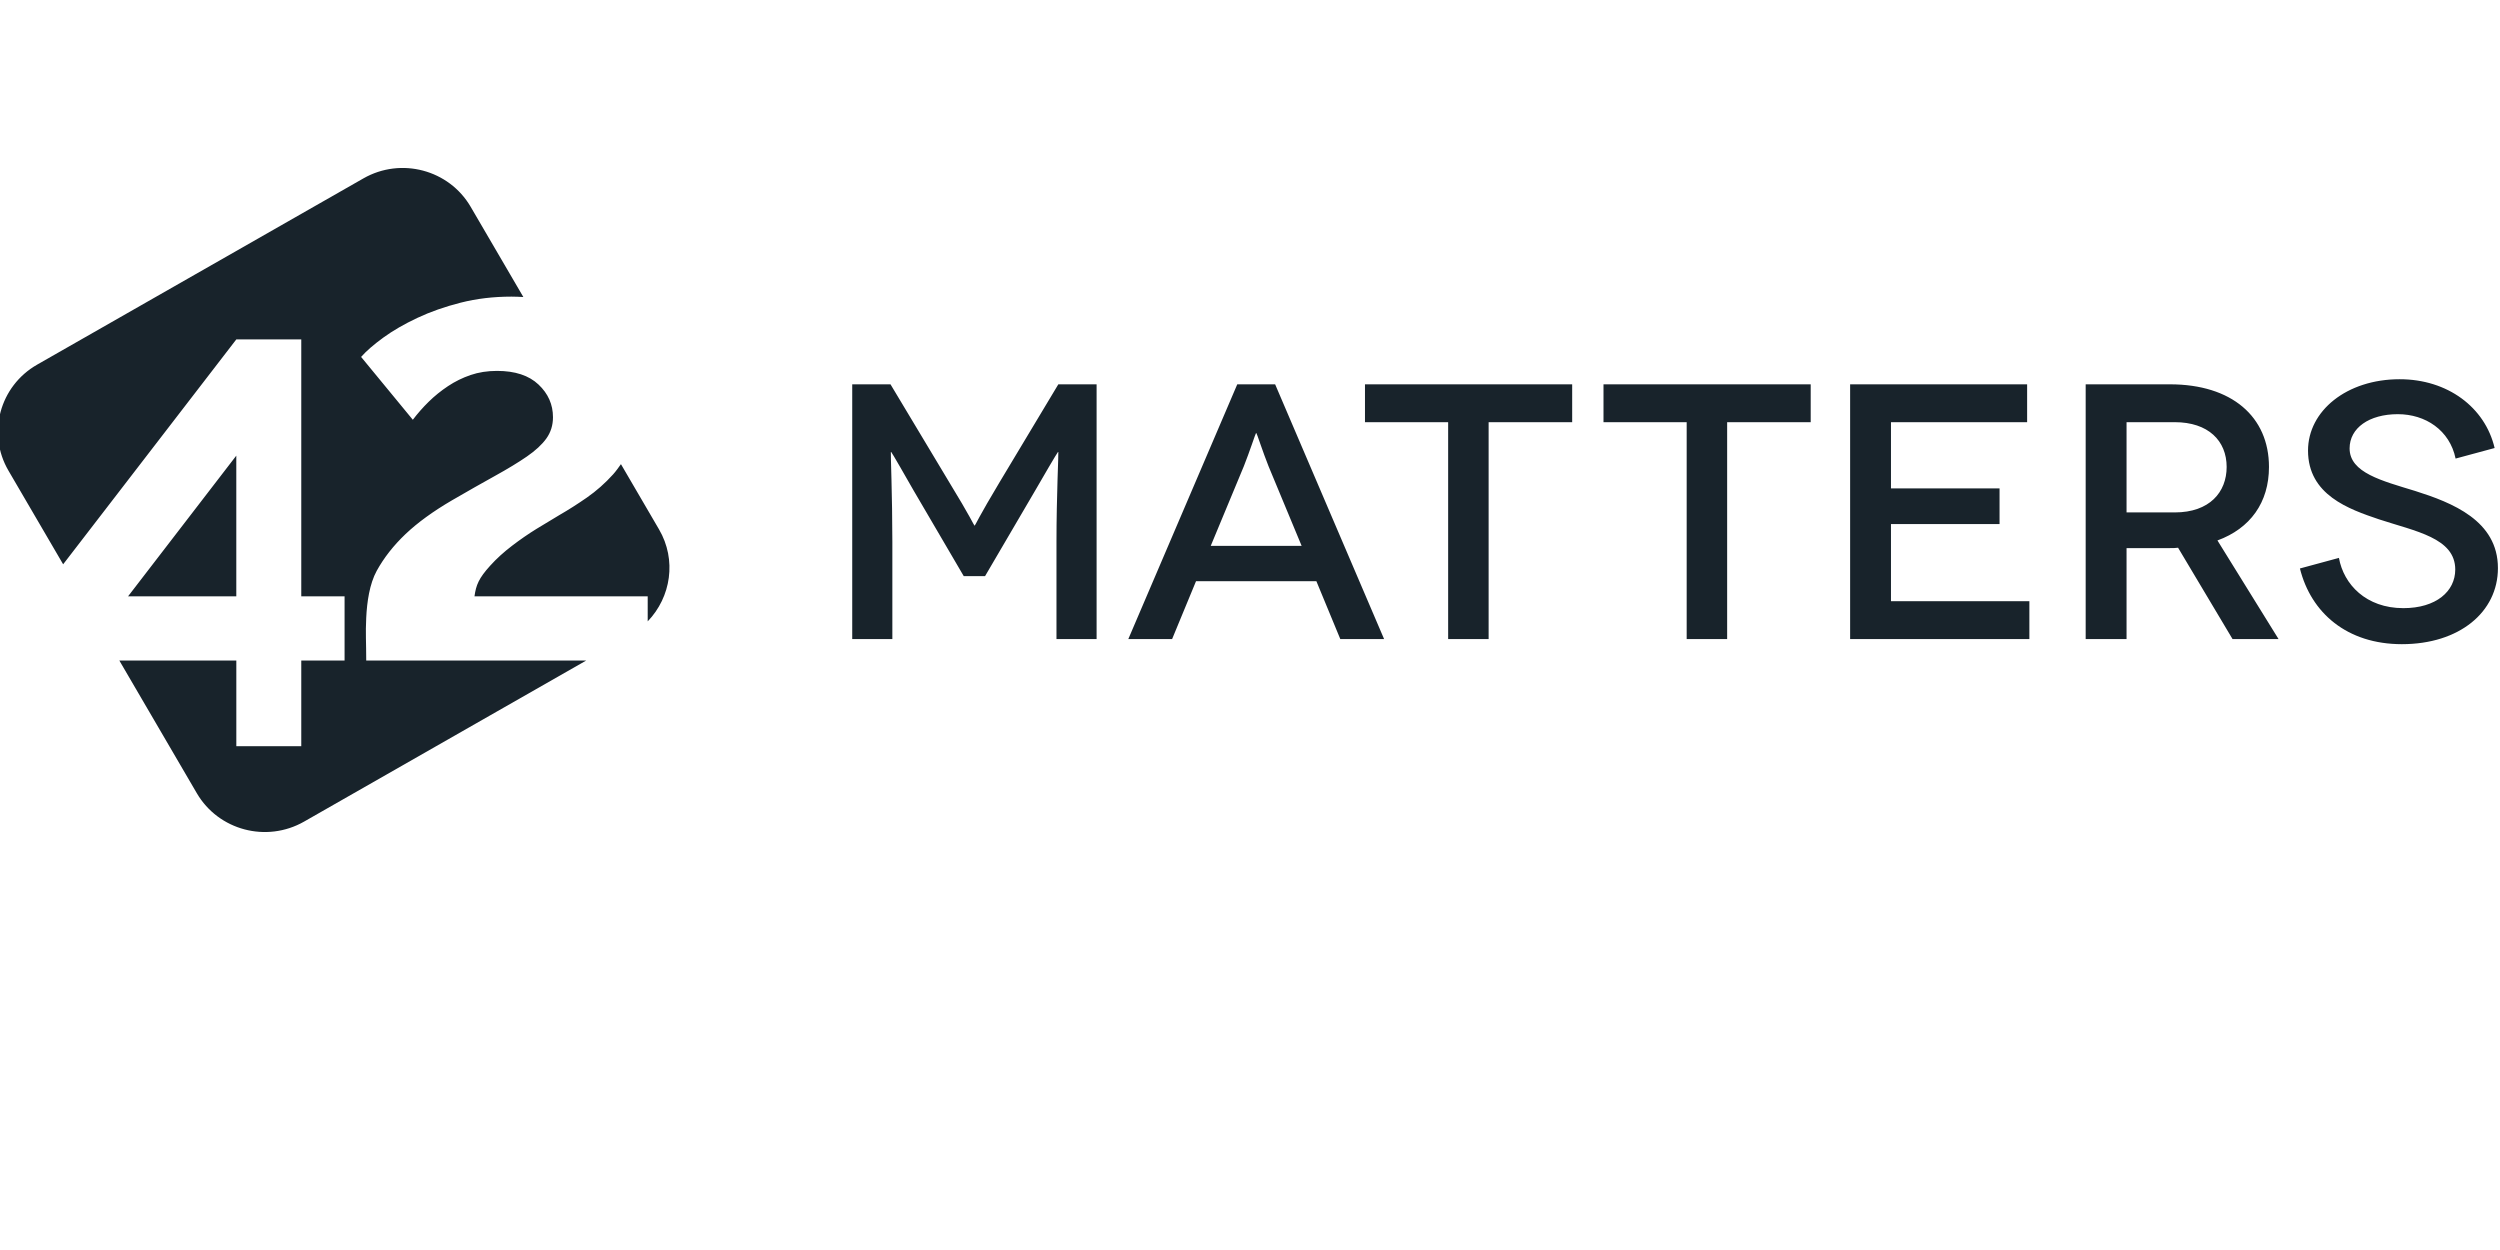 <svg width="100" height="50" viewBox="0 0 100 50" fill="none" xmlns="http://www.w3.org/2000/svg">
<g clip-path="url(#clip0_243_1571)">
<path d="M21.072 18.263C20.727 18.5 20.302 18.758 19.797 19.037C19.292 19.316 18.718 19.643 18.077 20.014C17.323 20.455 16.706 20.903 16.224 21.36C15.743 21.817 15.358 22.308 15.069 22.832C14.781 23.357 14.679 24.082 14.649 24.709C14.617 25.354 14.649 25.661 14.649 26.422H23.447L12.162 32.865C10.66 33.722 8.74 33.213 7.873 31.729L4.774 26.422H9.453V29.848H12.051V26.422H13.783V23.854H12.051V13.577H9.452L2.526 22.572L0.338 18.825C-0.529 17.34 -0.014 15.442 1.487 14.585L14.538 7.135C16.04 6.278 17.959 6.787 18.826 8.271L20.934 11.881C20.778 11.873 20.622 11.865 20.458 11.865C19.737 11.865 19.059 11.946 18.426 12.107C17.792 12.268 17.215 12.471 16.694 12.716C16.172 12.962 15.719 13.223 15.334 13.503C14.949 13.783 14.652 14.041 14.444 14.277L16.513 16.791C16.706 16.537 16.918 16.295 17.151 16.067C17.383 15.839 17.64 15.632 17.921 15.445C18.201 15.259 18.502 15.111 18.823 15.001C19.143 14.891 19.496 14.836 19.881 14.836C20.603 14.836 21.156 15.018 21.541 15.382C21.927 15.746 22.119 16.182 22.119 16.689C22.119 17.011 22.03 17.294 21.854 17.54C21.678 17.785 21.417 18.026 21.072 18.263ZM9.452 23.854H5.122L9.452 18.226V23.854ZM25.908 23.854H18.979C19.043 23.398 19.151 23.132 19.605 22.63C19.867 22.339 20.162 22.075 20.483 21.83C20.804 21.584 21.129 21.36 21.457 21.157C21.786 20.954 22.095 20.768 22.383 20.598C22.736 20.395 23.101 20.163 23.478 19.901C23.855 19.638 24.204 19.33 24.525 18.974C24.639 18.847 24.738 18.706 24.838 18.566L26.361 21.175C27.074 22.394 26.842 23.884 25.908 24.855V23.854ZM42.259 21.676C42.259 19.827 42.348 18.081 42.333 18.081H42.318C42.304 18.081 41.671 19.158 41.406 19.624L39.403 23.044H38.549L36.547 19.624C36.282 19.158 35.664 18.081 35.649 18.081H35.634C35.62 18.081 35.694 19.827 35.694 21.676V25.563H34.089V15.373H35.62L37.96 19.274C38.814 20.672 38.962 21.021 38.977 21.021H38.991C39.006 21.021 39.153 20.672 39.992 19.274L42.333 15.373H43.864V25.563H42.259V21.676ZM50.741 18.648C50.52 18.095 50.27 17.324 50.255 17.324H50.24C50.226 17.324 49.975 18.095 49.754 18.648L48.429 21.836H52.066L50.741 18.648ZM53.612 25.563L52.655 23.248H47.841L46.884 25.563H45.132L49.49 15.374H51.006L55.364 25.563H53.612ZM59.546 25.563H57.926V16.887H54.599V15.374H62.887V16.887H59.545V25.563H59.546ZM69.087 25.563H67.467V16.887H64.14V15.374H72.428V16.887H69.086V25.563H69.087ZM74.005 15.373H81.085V16.887H75.639V19.536H79.982V20.963H75.639V24.049H81.175V25.563H74.005V15.373ZM89.066 18.678C89.066 17.63 88.33 16.887 86.99 16.887H85.062V20.497H86.99C88.388 20.497 89.066 19.682 89.066 18.678ZM89.302 25.563L87.123 21.909C87.019 21.924 86.916 21.924 86.799 21.924H85.062V25.563H83.427V15.373H86.799C89.272 15.373 90.759 16.669 90.759 18.678C90.759 20.104 90.008 21.138 88.698 21.618L91.142 25.563L89.302 25.563ZM95.913 16.567C94.765 16.567 93.984 17.12 93.984 17.936C93.984 18.911 95.28 19.231 96.605 19.638C98.077 20.104 99.917 20.818 99.917 22.724C99.917 24.485 98.371 25.767 96.075 25.767C93.881 25.767 92.439 24.515 91.997 22.739L93.557 22.316C93.749 23.38 94.646 24.326 96.134 24.326C97.444 24.326 98.21 23.655 98.21 22.782C98.21 21.516 96.62 21.254 95.163 20.774C93.955 20.366 92.321 19.798 92.321 18.023C92.321 16.436 93.867 15.169 95.987 15.169C97.9 15.169 99.402 16.29 99.785 17.921L98.224 18.343C97.989 17.207 97.017 16.567 95.913 16.567Z" fill="#18232B"/>
</g>
<defs>
<clipPath id="clip0_243_1571">
<rect width="100" height="50" fill="white"/>
</clipPath>
</defs>
</svg>
